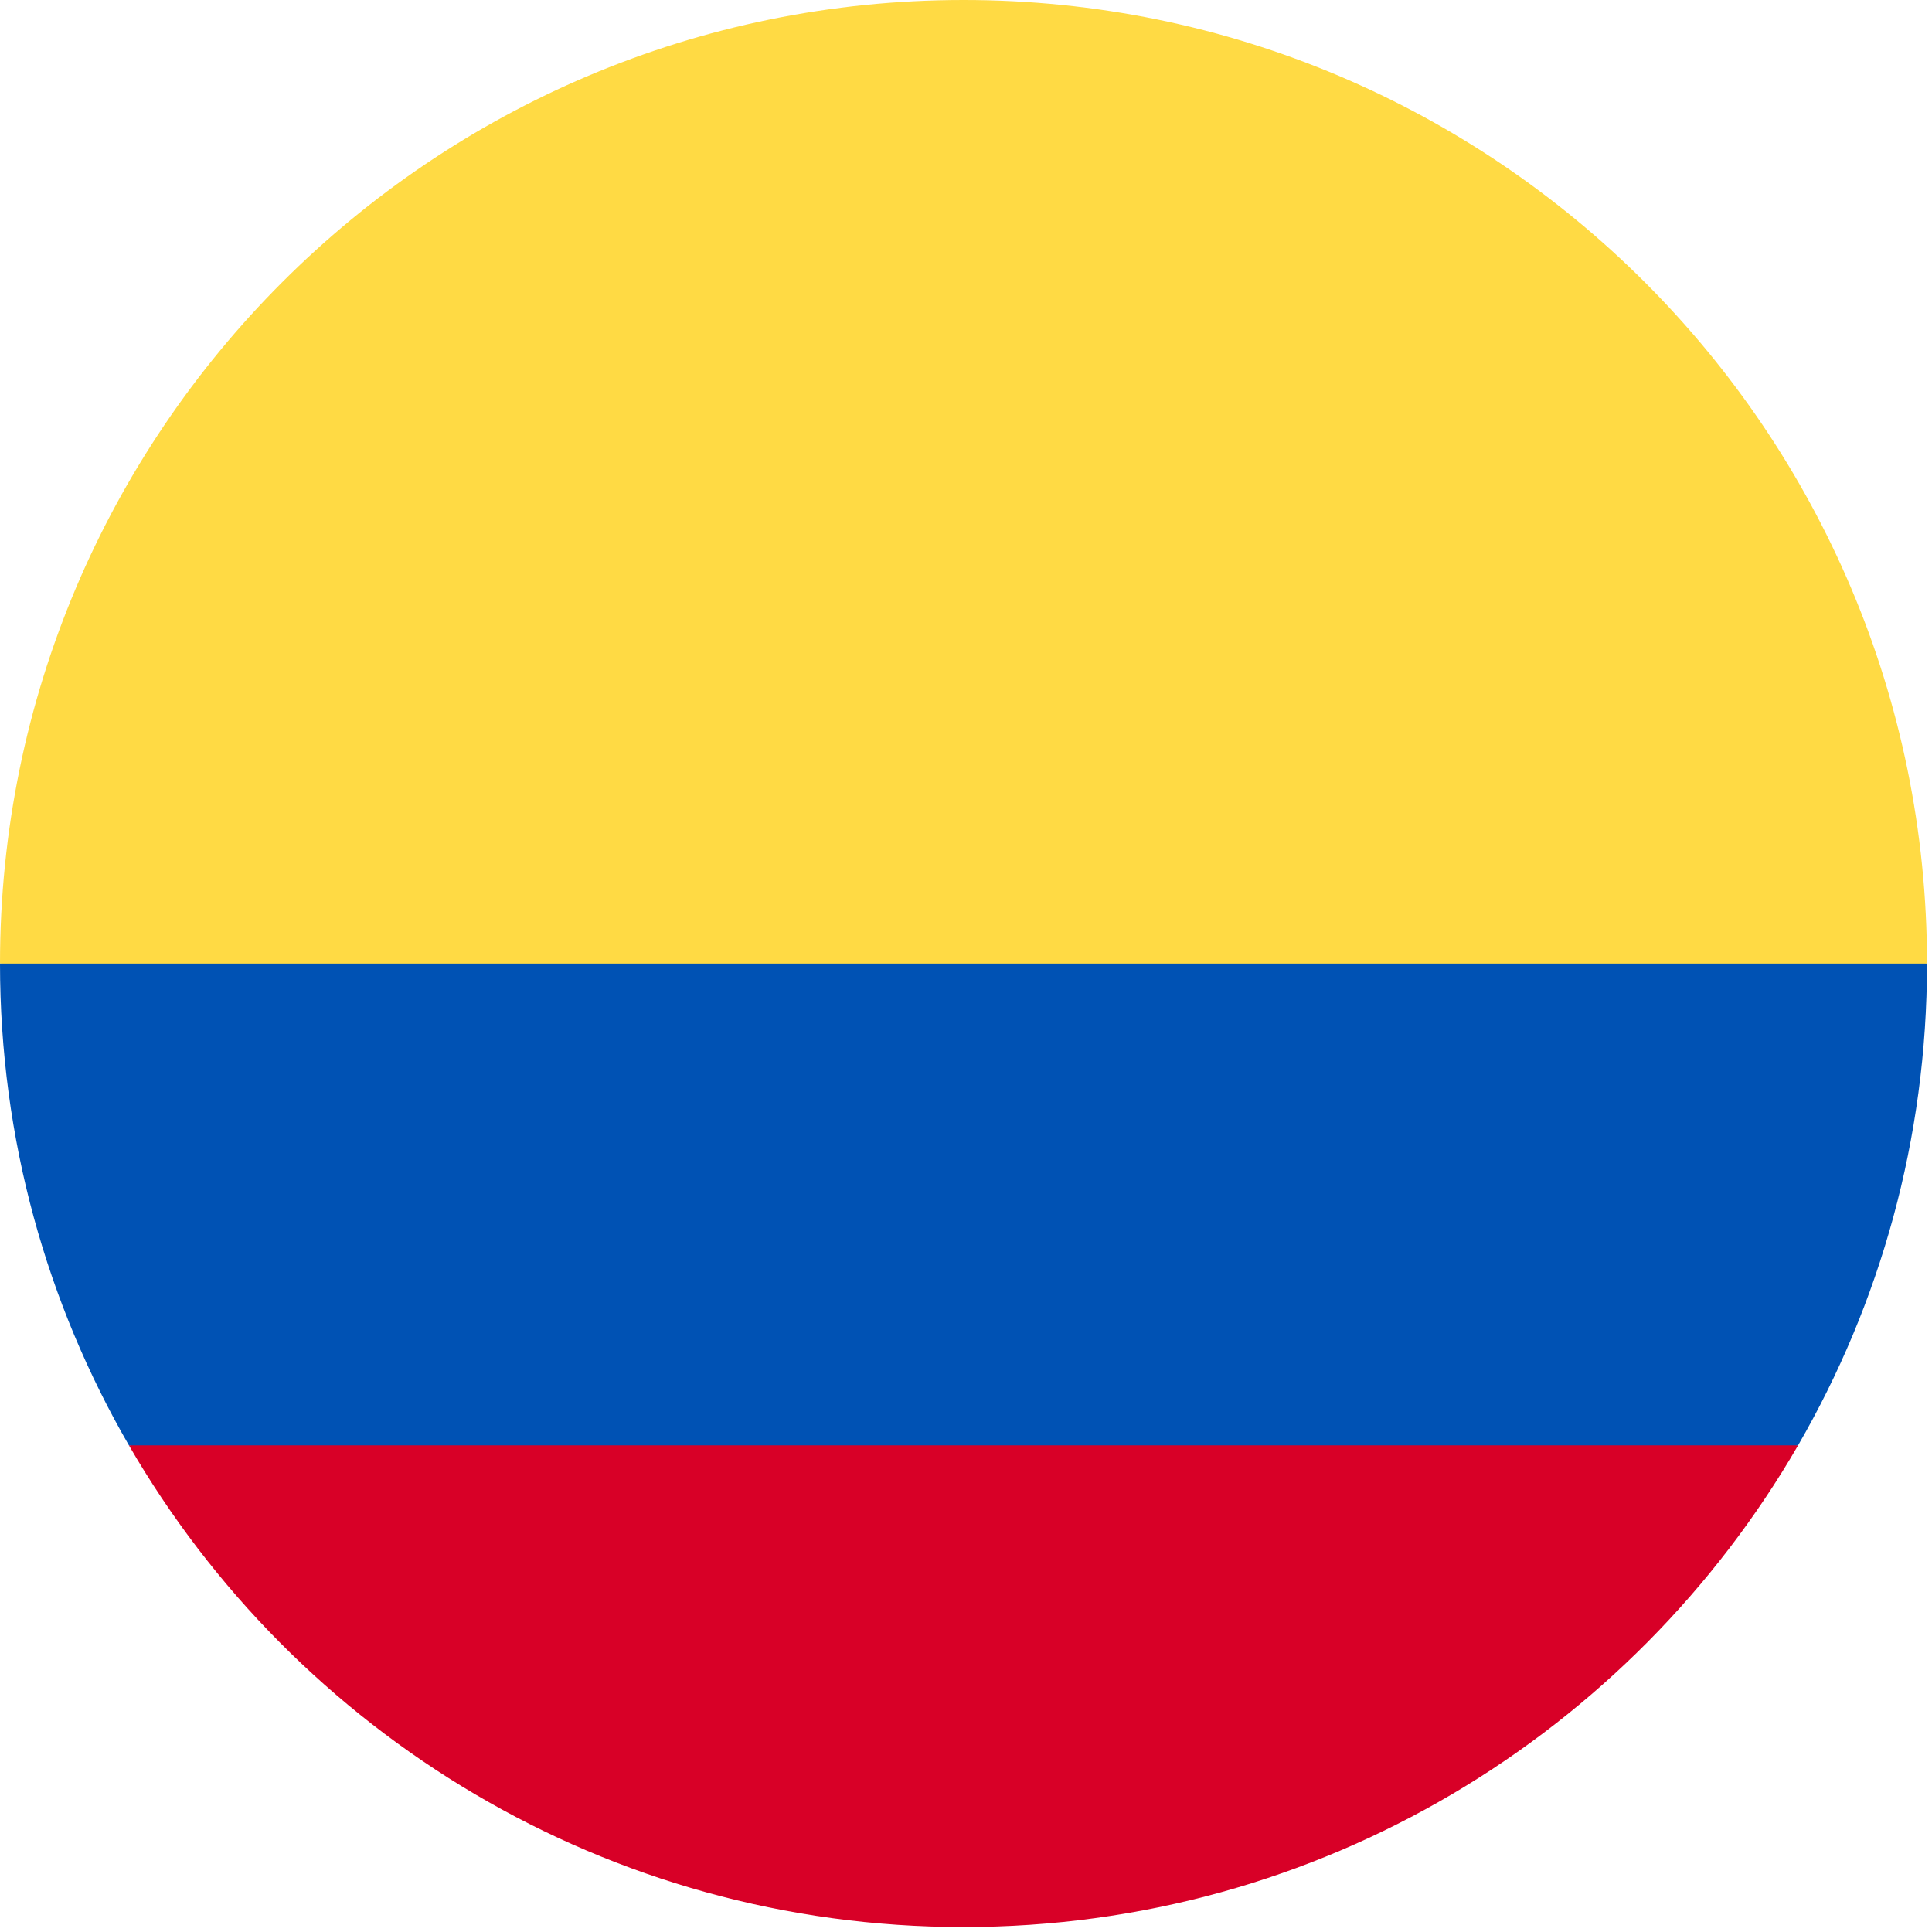 <svg width="81" height="81" viewBox="0 0 81 81" fill="none" xmlns="http://www.w3.org/2000/svg">
<g clip-path="url(#clip0_6280_5084)">
<path d="M0 40.396C0 18.086 18.086 0 40.396 0C62.705 0 80.791 18.086 80.791 40.396L40.396 43.908L0 40.396Z" fill="#FFDA44"/>
<path d="M5.405 60.596C12.39 72.669 25.444 80.793 40.395 80.793C55.347 80.793 68.401 72.669 75.386 60.596L40.395 57.961L5.405 60.596Z" fill="#D80027"/>
<path d="M75.386 60.596C78.823 54.655 80.791 47.757 80.791 40.398H0C0 47.757 1.968 54.655 5.405 60.596H75.386Z" fill="#0052B4"/>
</g>
<defs>
<clipPath id="clip0_6280_5084">
<rect width="80.791" height="80.791" fill="white"/>
</clipPath>
</defs>
</svg>
